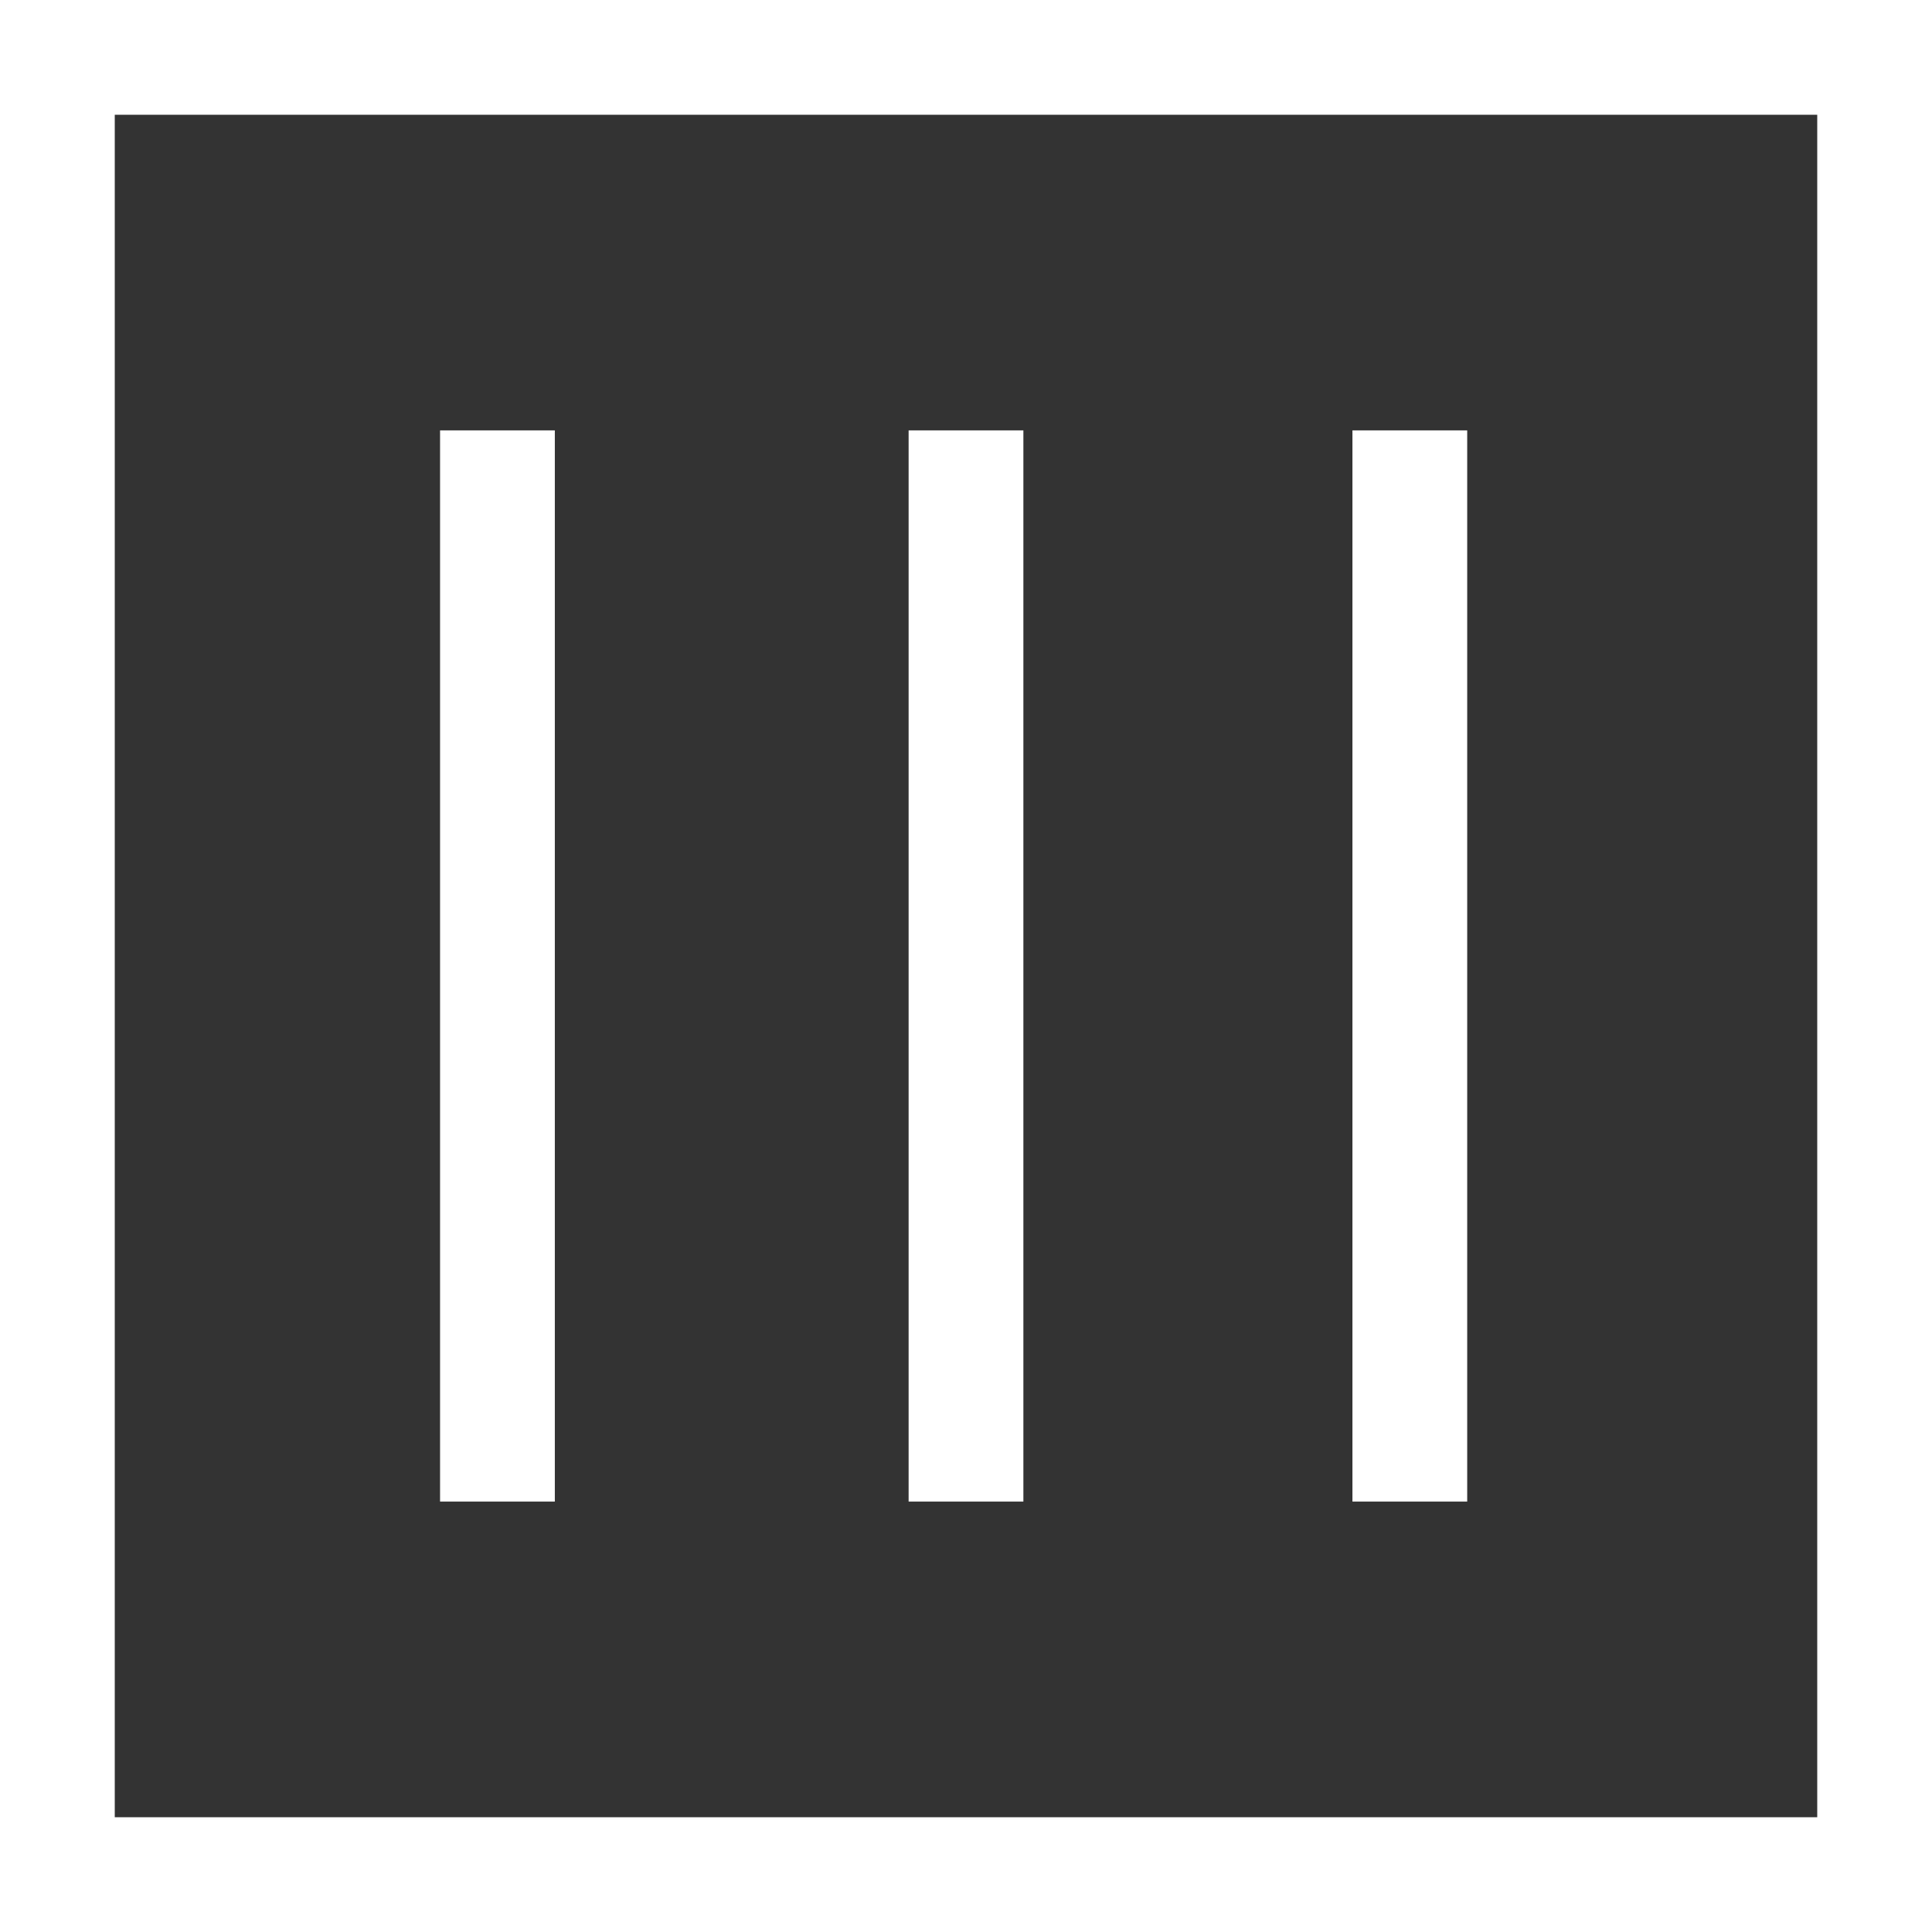 <svg viewBox="0 0 540.57 540.57" xmlns="http://www.w3.org/2000/svg"><rect x="0" y="0" width="540.57" height="540.57" fill="#333333" stroke="none"/><g fill="#fff"><path d="m0 0v540.57h540.57v-540.57zm508.46 508.46h-476.35v-476.35h476.35z"/><path d="m254.23 120.42h32.11v299.72h-32.11z"/><path d="m378.41 120.42h32.11v299.72h-32.11z"/><path d="m123.13 120.42h32.11v299.72h-32.11z"/></g></svg>